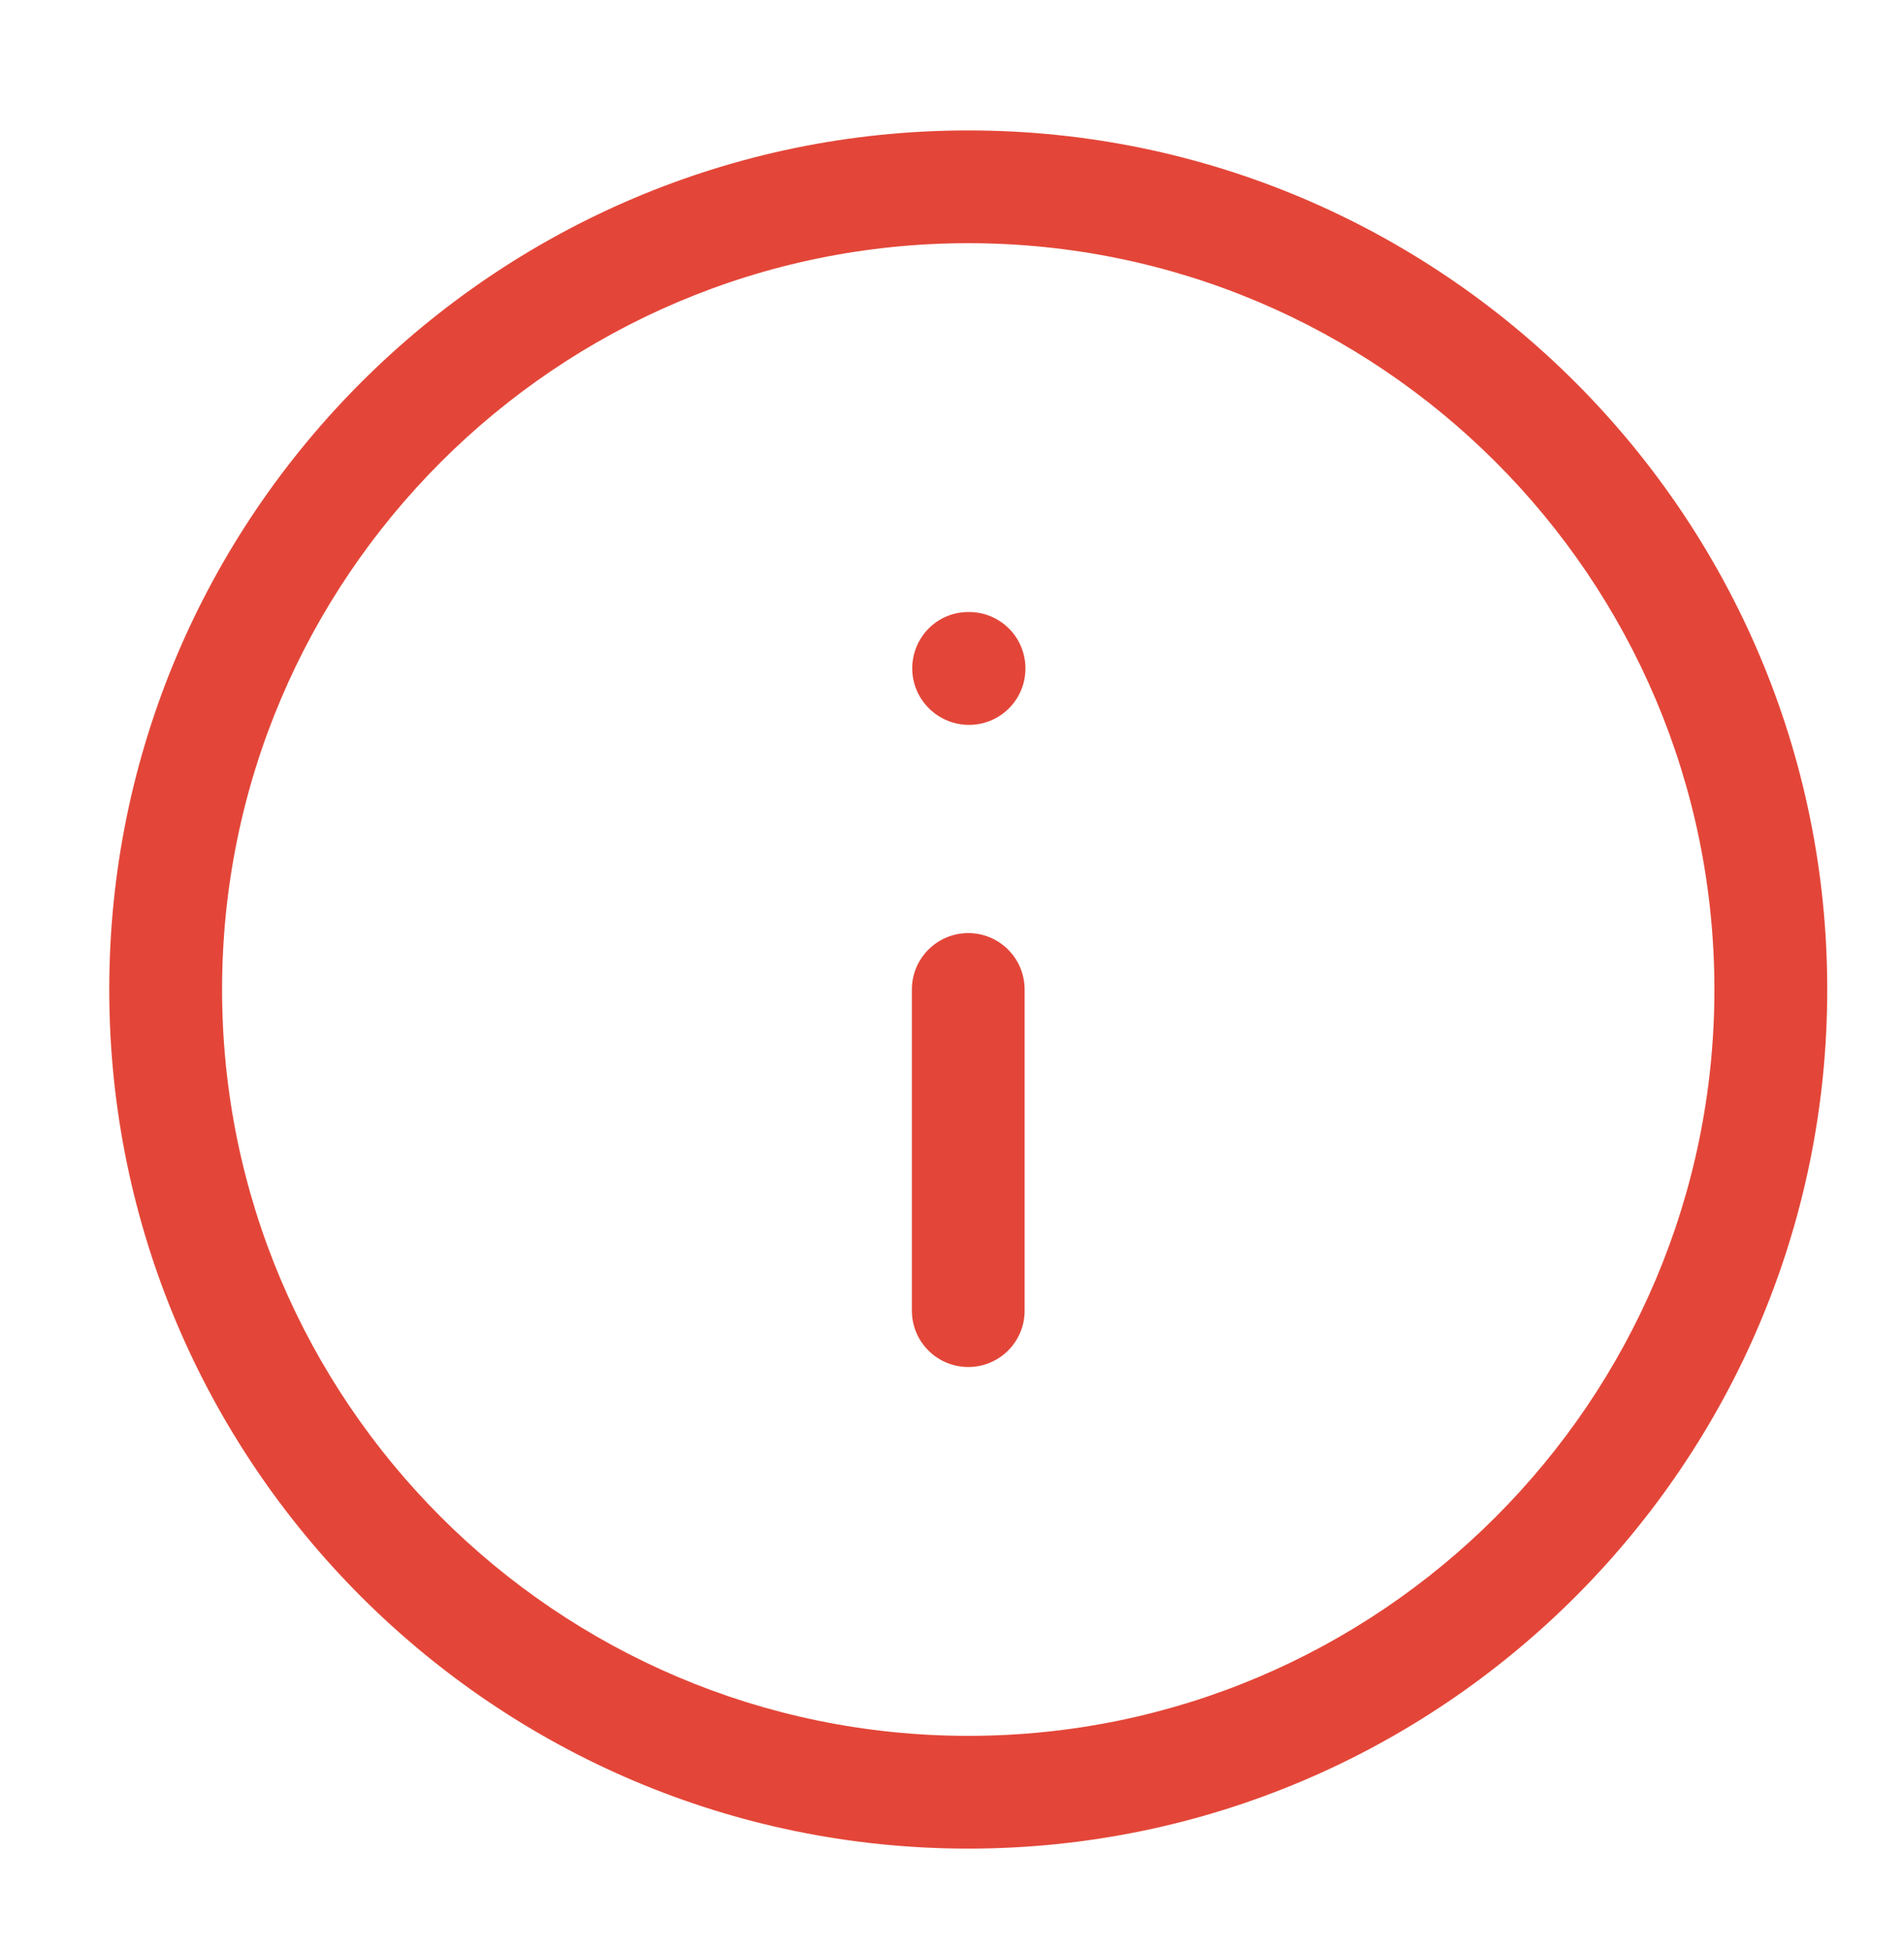 <?xml version="1.0" encoding="iso-8859-1"?>
<!-- Generator: Adobe Illustrator 16.0.0, SVG Export Plug-In . SVG Version: 6.00 Build 0)  -->
<!DOCTYPE svg PUBLIC "-//W3C//DTD SVG 1.1//EN" "http://www.w3.org/Graphics/SVG/1.1/DTD/svg11.dtd">
<svg version="1.1" id="&#x5716;&#x5C64;_1" xmlns="http://www.w3.org/2000/svg" xmlns:xlink="http://www.w3.org/1999/xlink" x="0px"
	 y="0px" width="20.688px" height="21.188px" viewBox="0 0 20.688 21.188" style="enable-background:new 0 0 20.688 21.188;"
	 xml:space="preserve">
<path style="fill:#E34638;" d="M10.521,20.083c-5.146,0-9.334-4.187-9.334-9.333s4.188-9.333,9.334-9.333s9.333,4.187,9.333,9.333
	S15.668,20.083,10.521,20.083z M10.521,2.642c-4.471,0-8.108,3.637-8.108,8.108s3.638,8.108,8.108,8.108s8.107-3.637,8.107-8.108
	S14.992,2.642,10.521,2.642z M10.521,14.851c-0.339,0-0.613-0.274-0.613-0.613V10.75c0-0.338,0.274-0.613,0.613-0.613
	c0.338,0,0.612,0.274,0.612,0.613v3.488C11.134,14.577,10.859,14.851,10.521,14.851z M10.529,7.875
	c-0.338,0-0.617-0.274-0.617-0.613s0.271-0.613,0.609-0.613h0.008c0.339,0,0.613,0.274,0.613,0.613S10.868,7.875,10.529,7.875z"/>
</svg>
